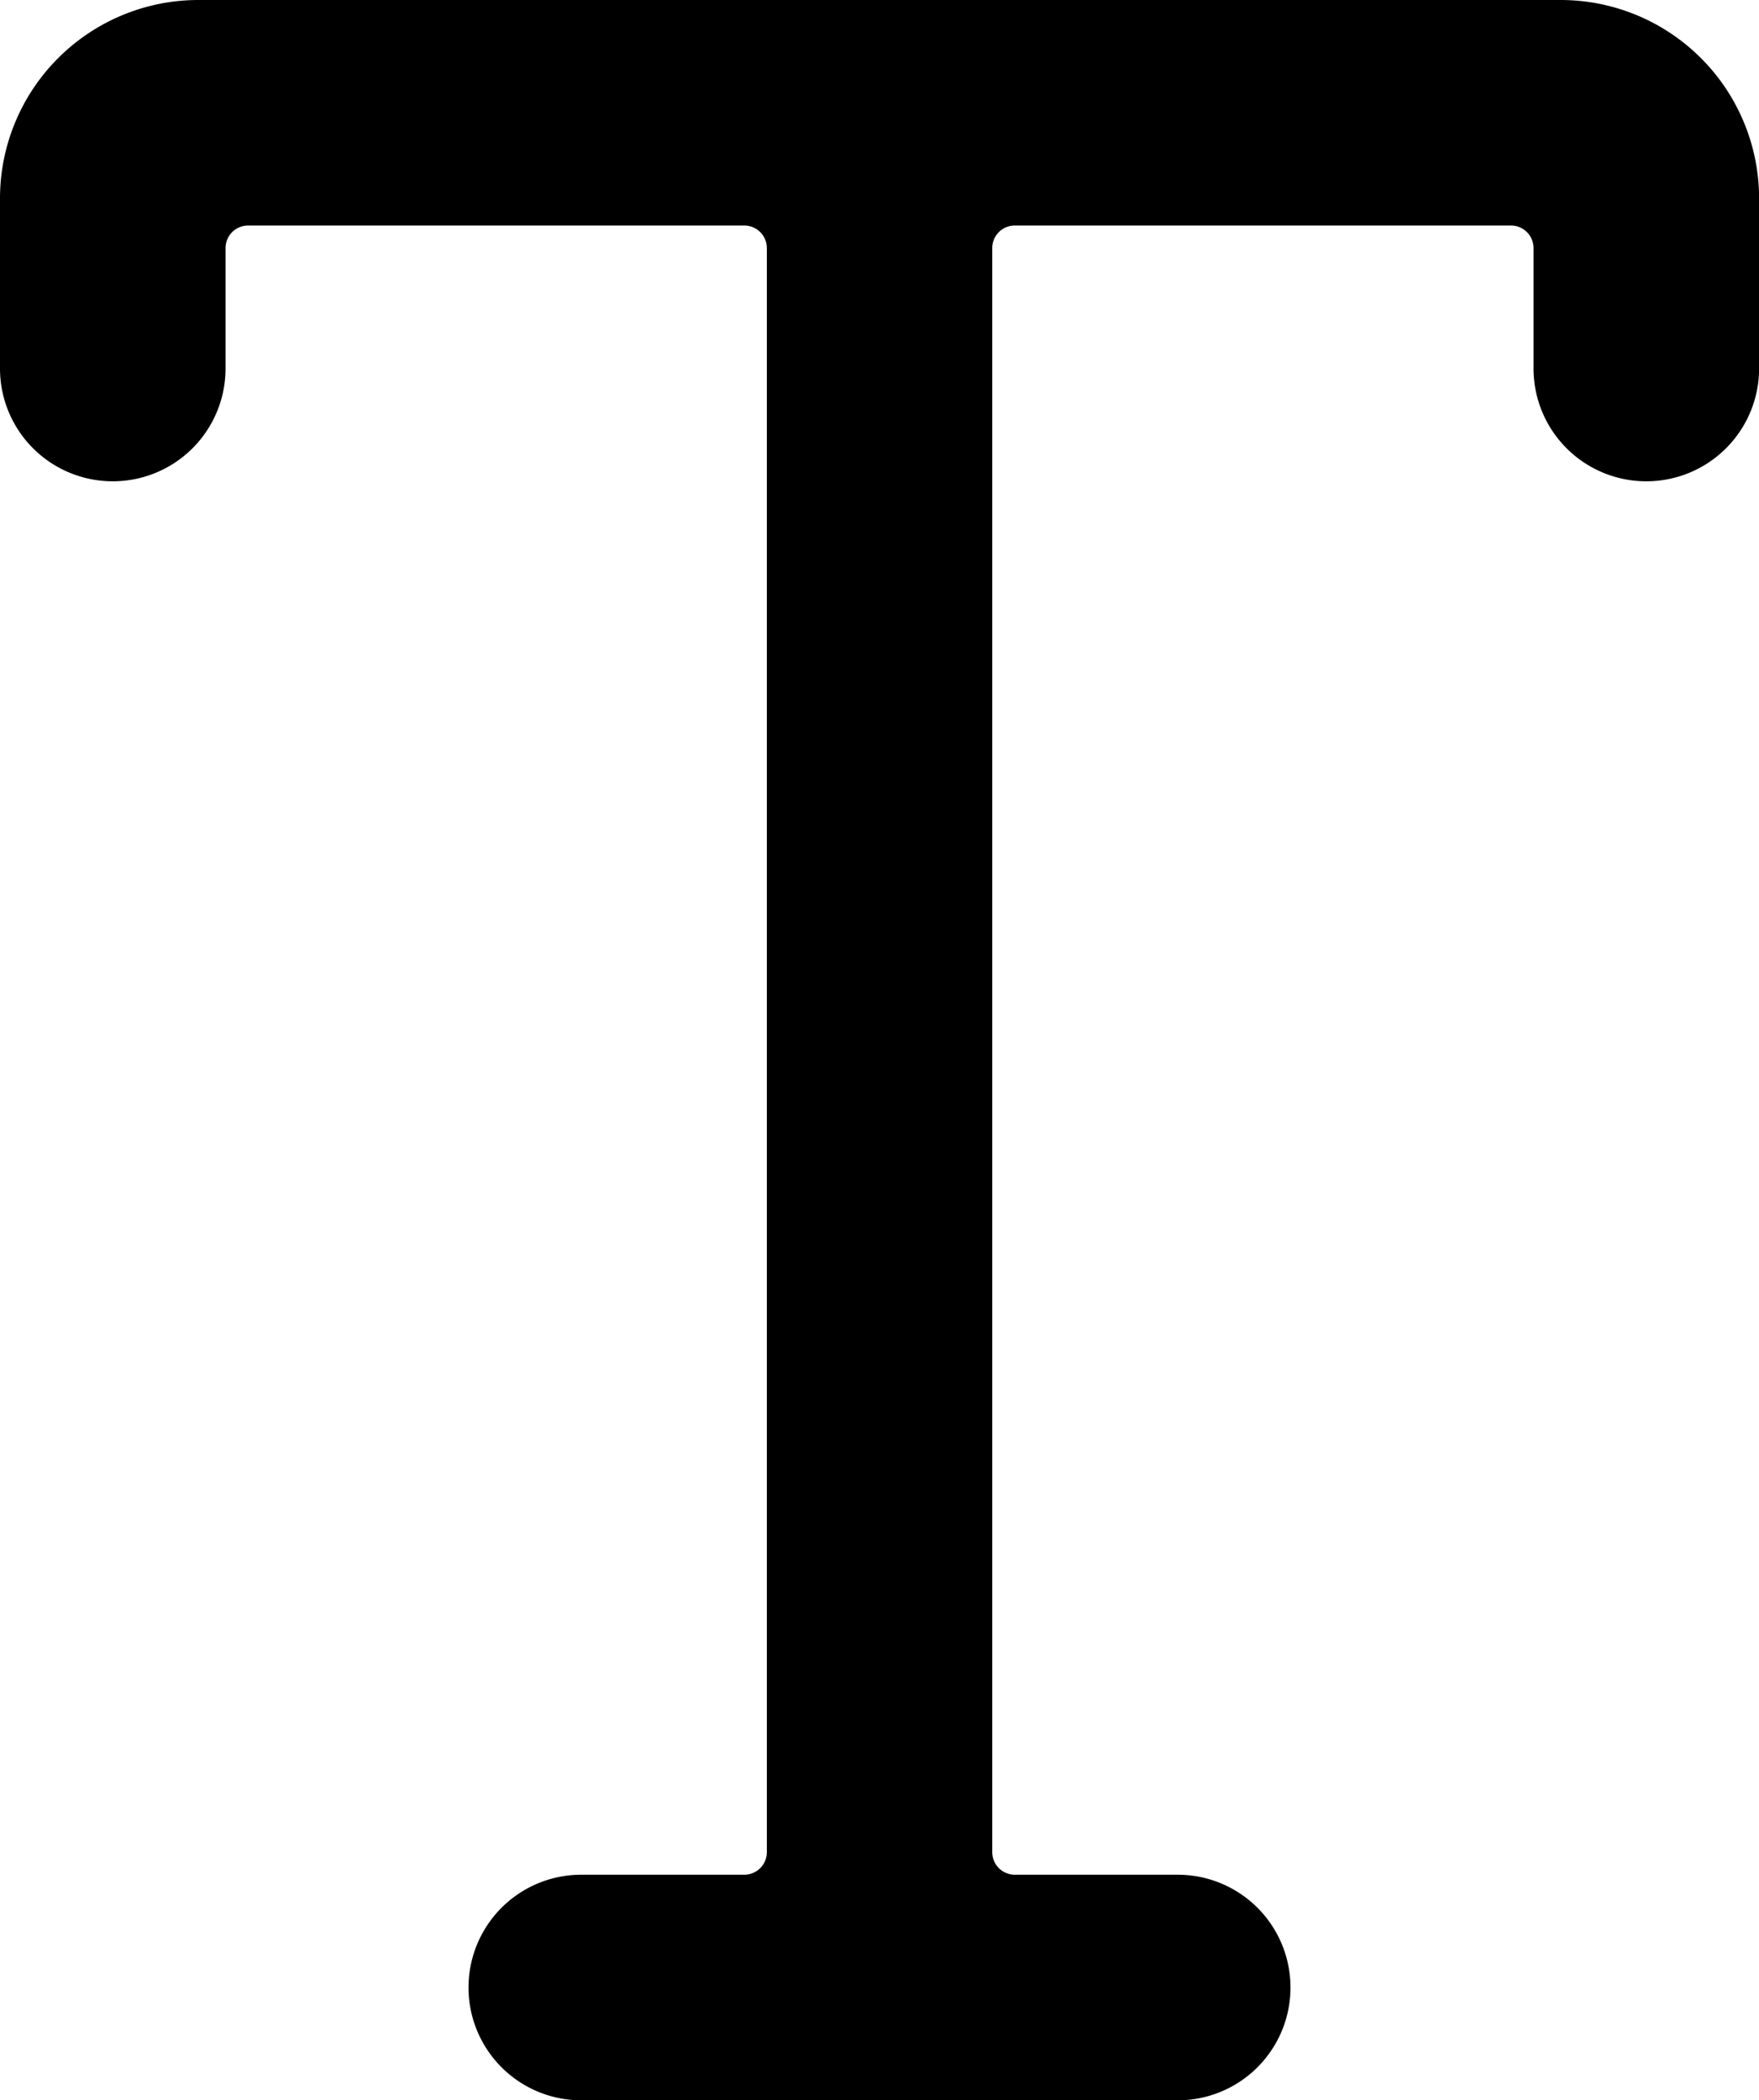 <svg
    id="streamline-icon-text-style_24x24"
    data-name="streamline-icon-text-style@24x24"
    xmlns="http://www.w3.org/2000/svg"
    width="20.105"
    height="24"
    viewBox="0 0 20.105 24"
  >
    <path
      id="Path_4"
      d="M20.093.359H4.512A2.268,2.268,0,0,0,2.25,2.622V4.57a1.289,1.289,0,1,0,2.578,0V3.194a.258.258,0,0,1,.258-.258h5.671a.258.258,0,0,1,.258.258V21.524a.258.258,0,0,1-.258.258H8.894a1.289,1.289,0,0,0,0,2.578h6.817a1.289,1.289,0,0,0,0-2.578H13.849a.258.258,0,0,1-.258-.258V3.194a.258.258,0,0,1,.258-.258H19.52a.258.258,0,0,1,.258.258V4.57a1.289,1.289,0,0,0,2.578,0V2.622A2.268,2.268,0,0,0,20.093.359Z"
      transform="translate(-2.25 -0.359)"
      fill="currentColor"
    />
</svg>